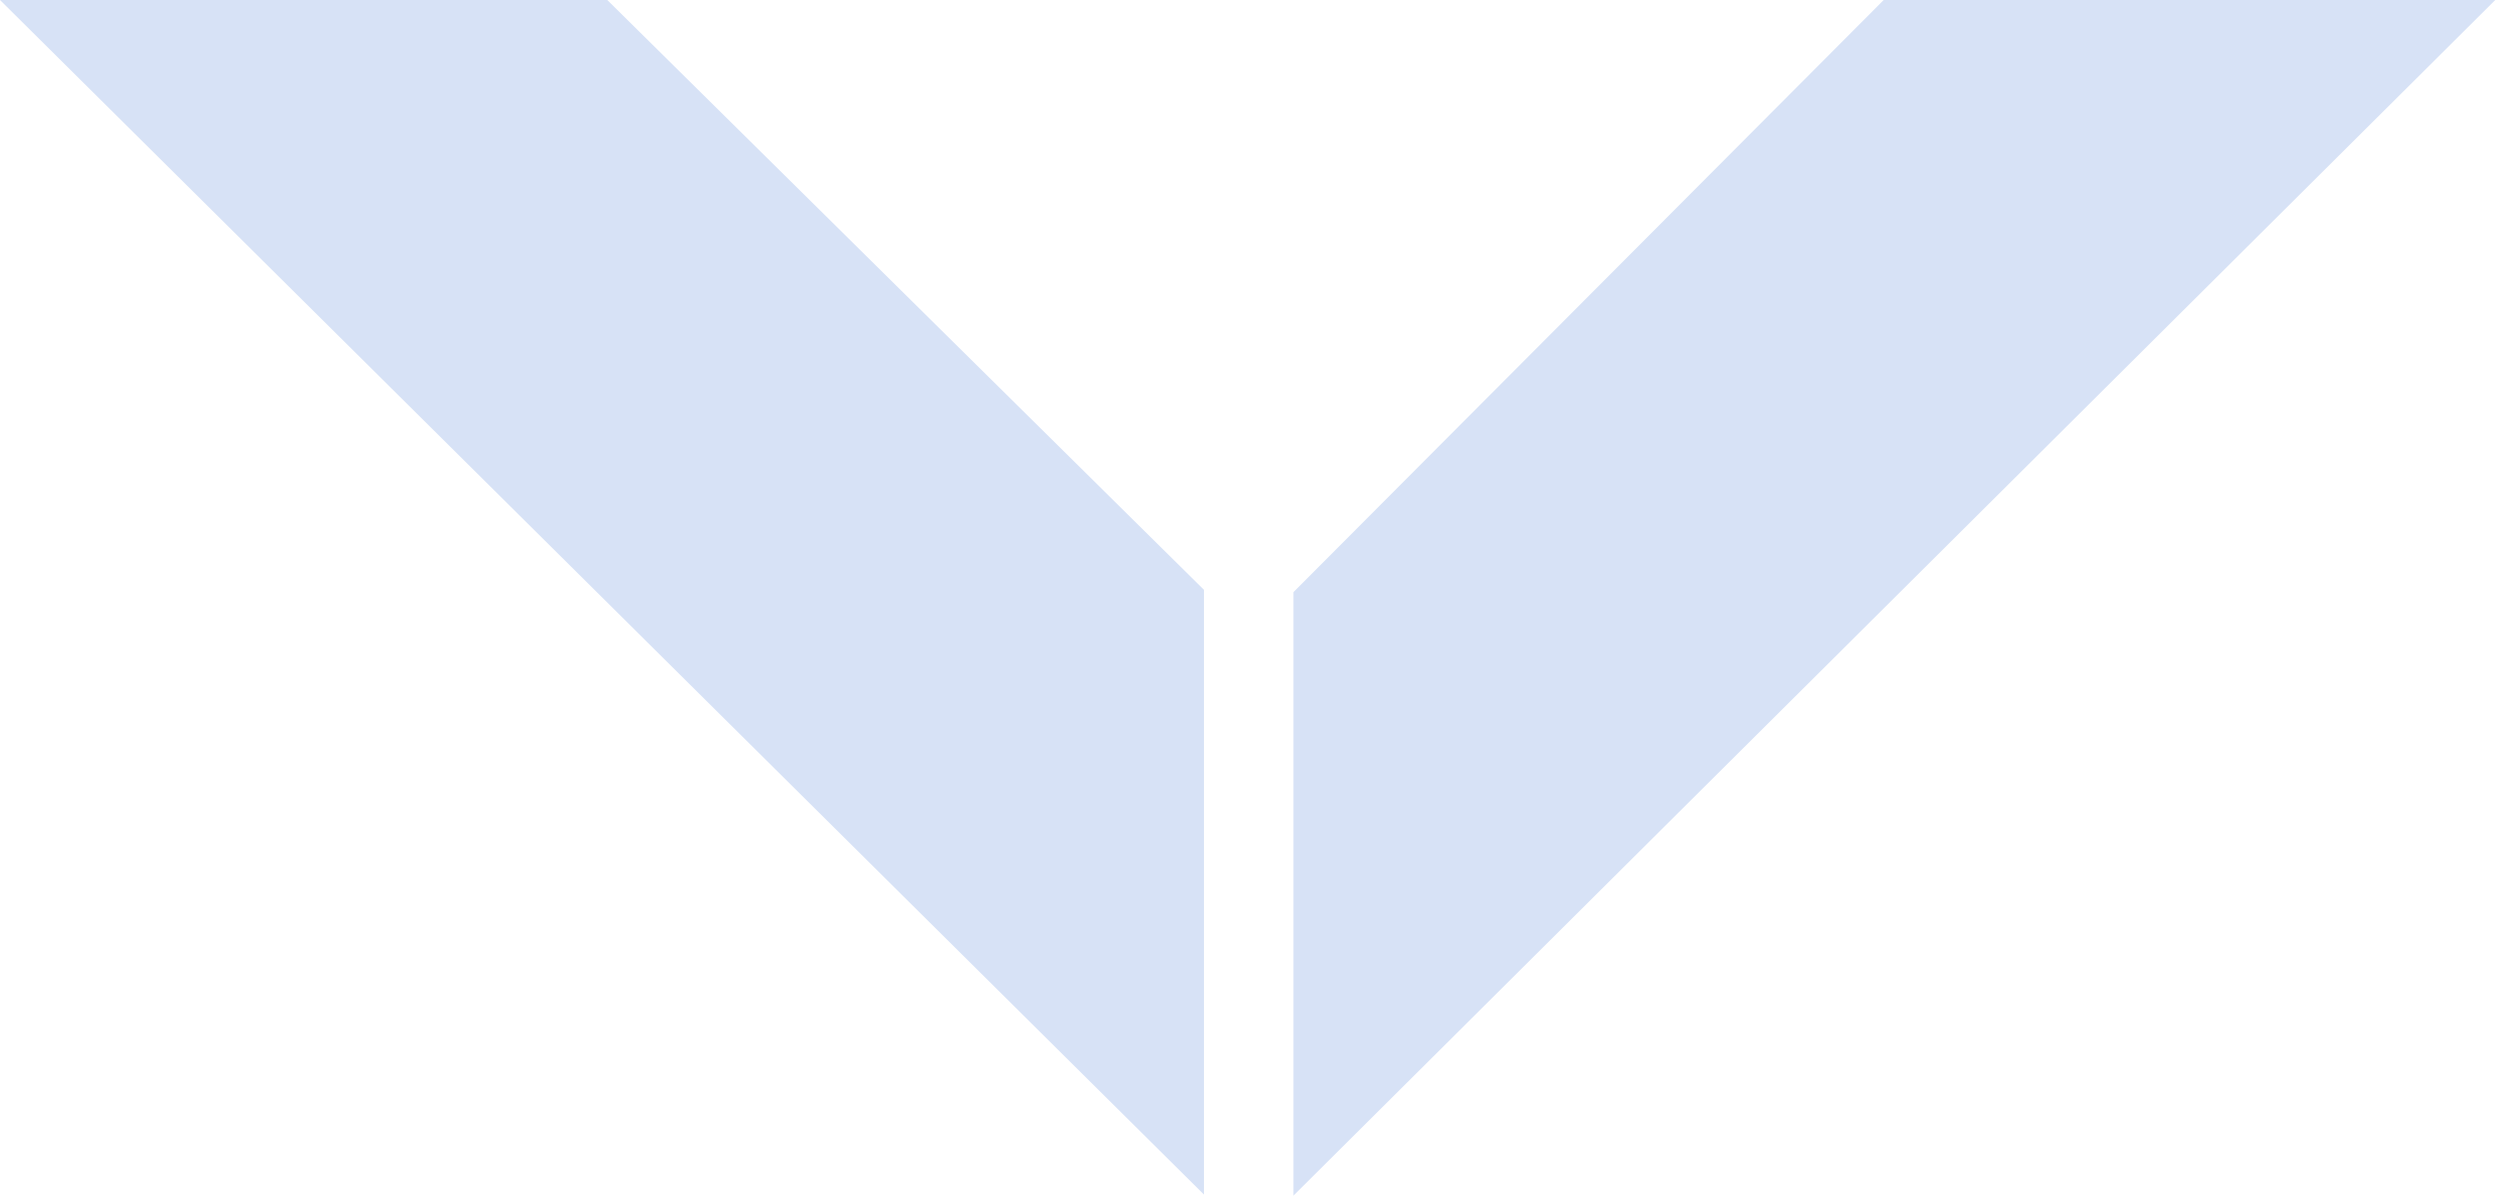 <svg width="46" height="22" viewBox="0 0 46 22" fill="none" xmlns="http://www.w3.org/2000/svg">
<path d="M23.799 10.896L23.799 22L45.913 3.43323e-05L34.66 3.43323e-05L23.799 10.896Z" fill="#D7E2F6"/>
<path d="M22.153 10.853L22.153 21.98L5.34058e-05 0H11.174L22.153 10.853Z" fill="#D7E2F6"/>
</svg>
